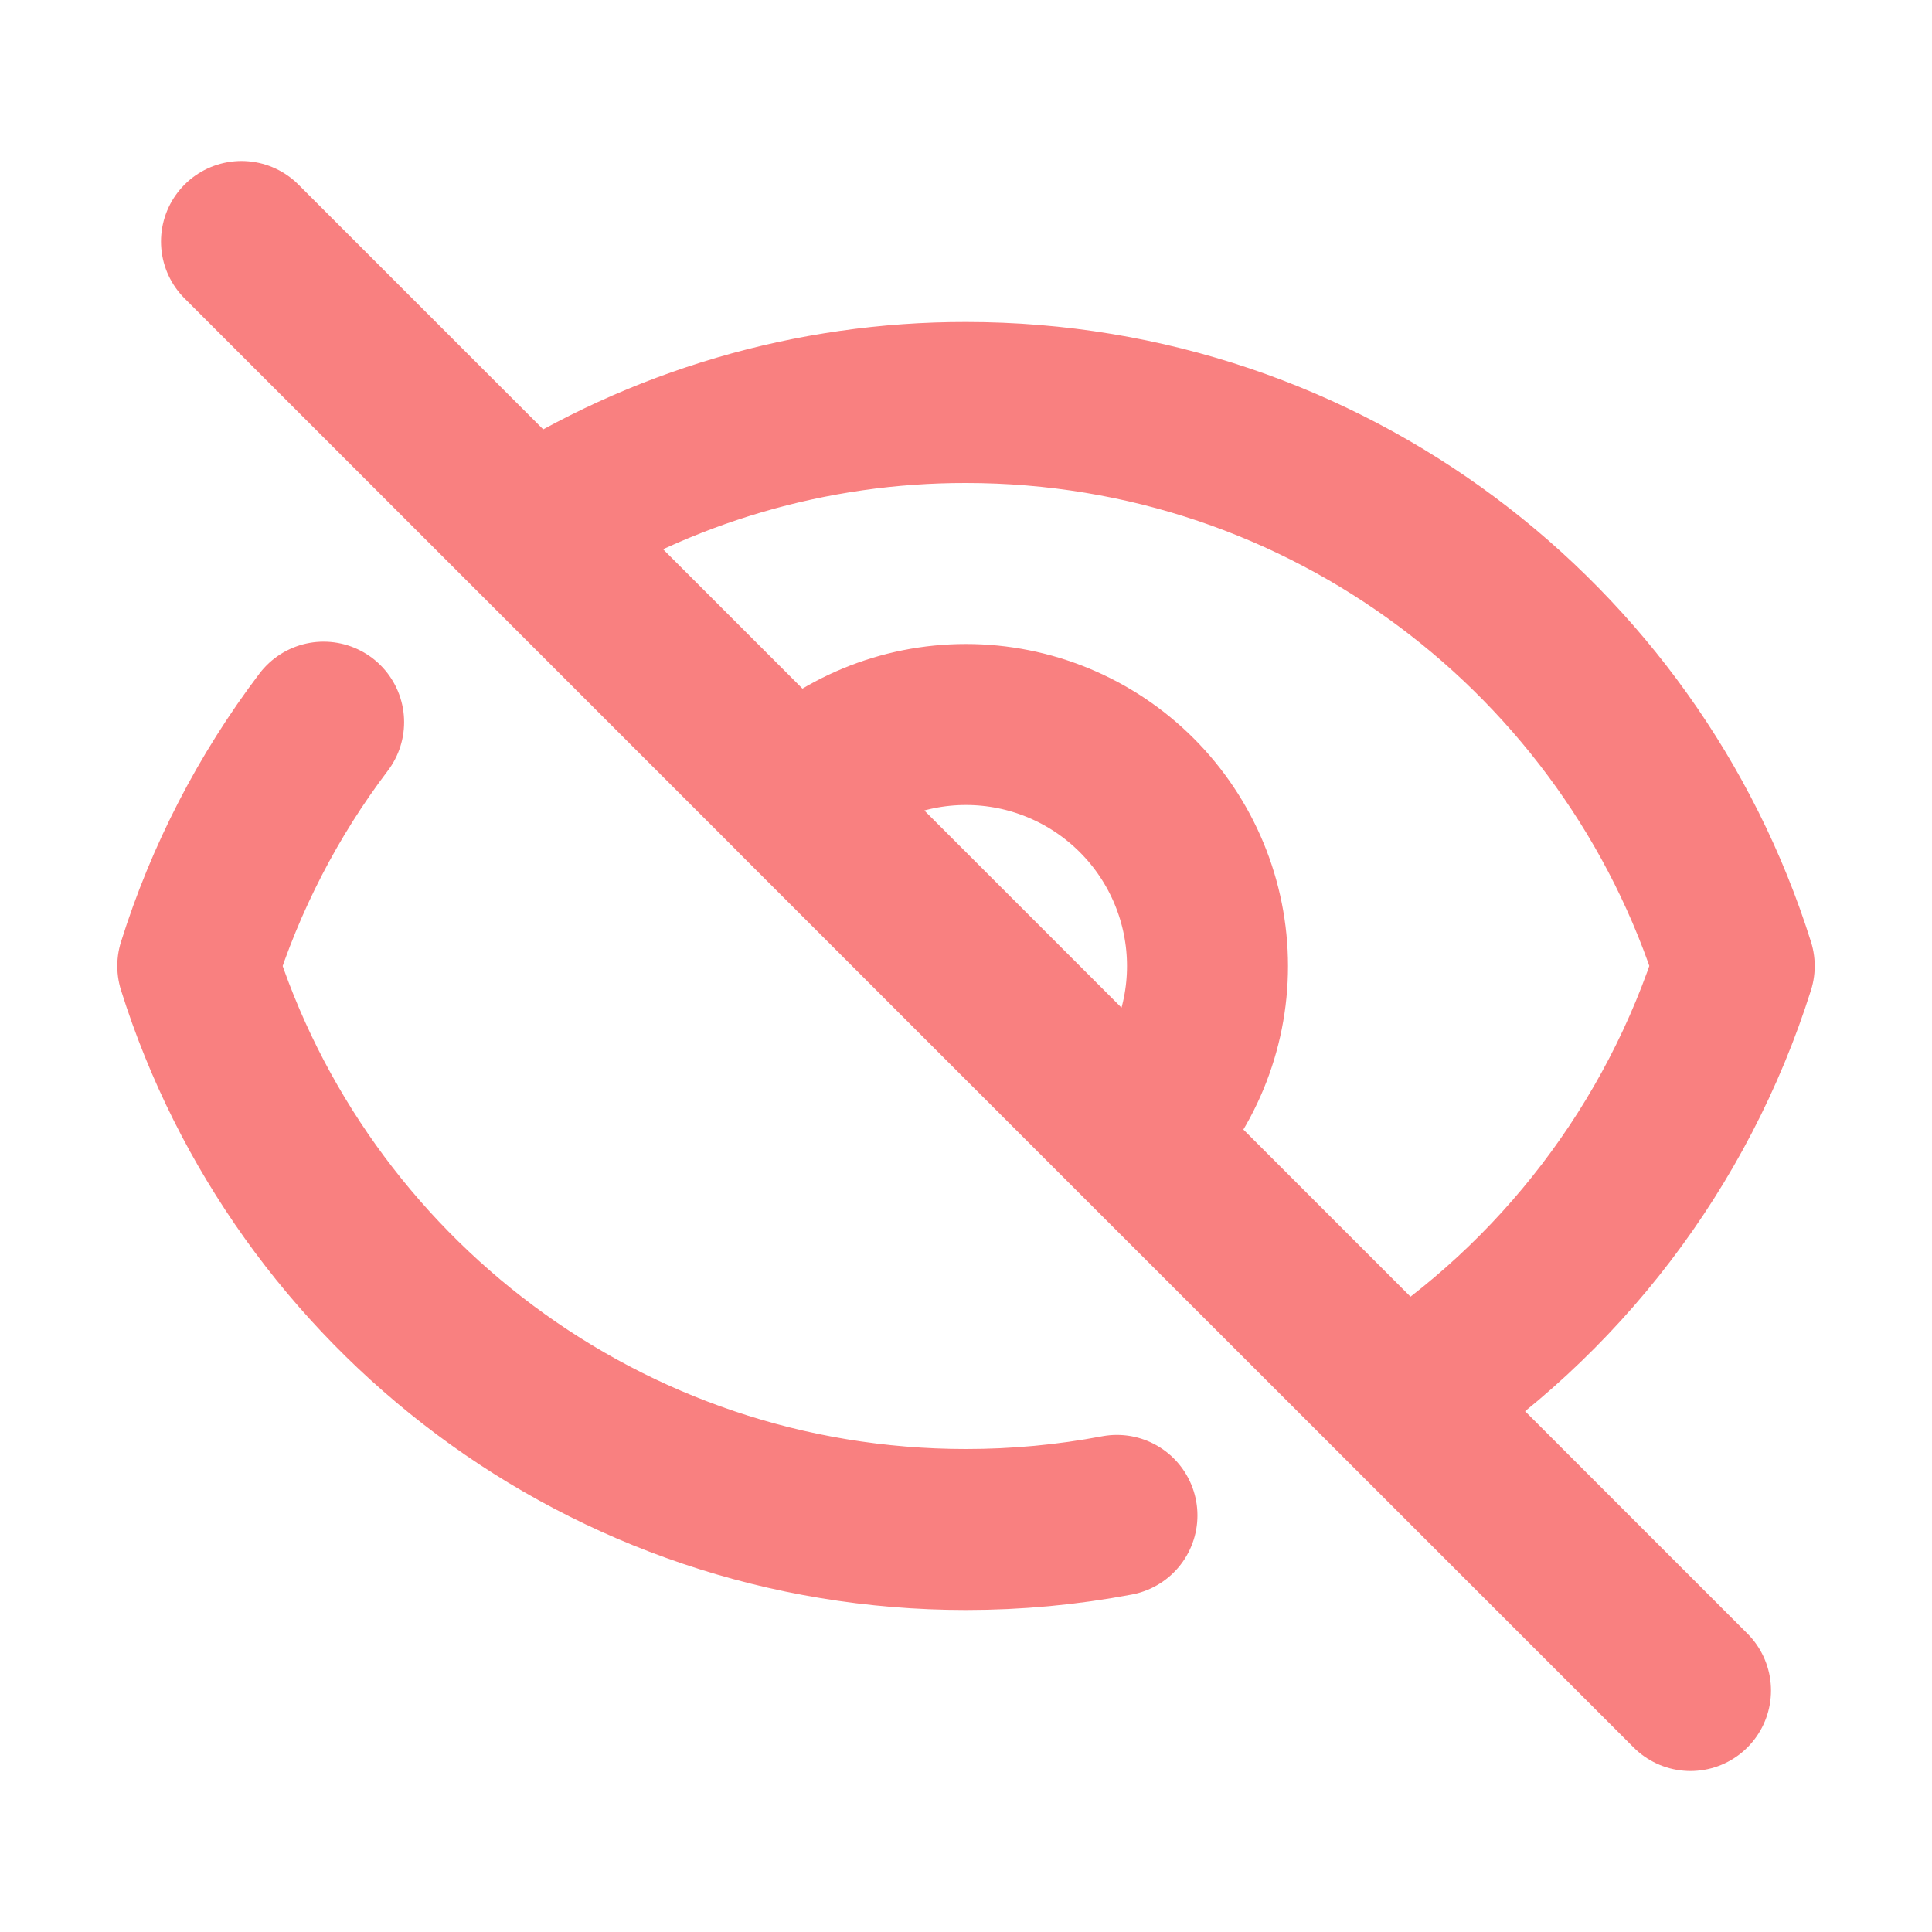 <svg width="24" height="24" viewBox="0 0 24 24" fill="none" xmlns="http://www.w3.org/2000/svg">
<path d="M13.875 18.825C13.257 18.942 12.629 19 12 19C7.522 19 3.732 16.057 2.457 12C2.8 10.908 3.329 9.883 4.02 8.971M9.878 9.879C10.441 9.316 11.204 9 11.999 9C12.795 9 13.558 9.316 14.121 9.879C14.684 10.442 15 11.205 15 12.001C15 12.796 14.684 13.559 14.121 14.122M9.878 9.879L14.121 14.122M9.878 9.879L14.12 14.12M14.121 14.122L17.412 17.412M9.88 9.88L6.59 6.59M6.59 6.59L3 3M6.59 6.59C8.202 5.55 10.081 4.997 12 5C16.478 5 20.268 7.943 21.543 12C20.839 14.23 19.377 16.145 17.411 17.411M6.59 6.59L17.411 17.411M17.411 17.411L21 21" stroke="#F98080" stroke-width="2" stroke-linecap="round" stroke-linejoin="round"/>
</svg>
